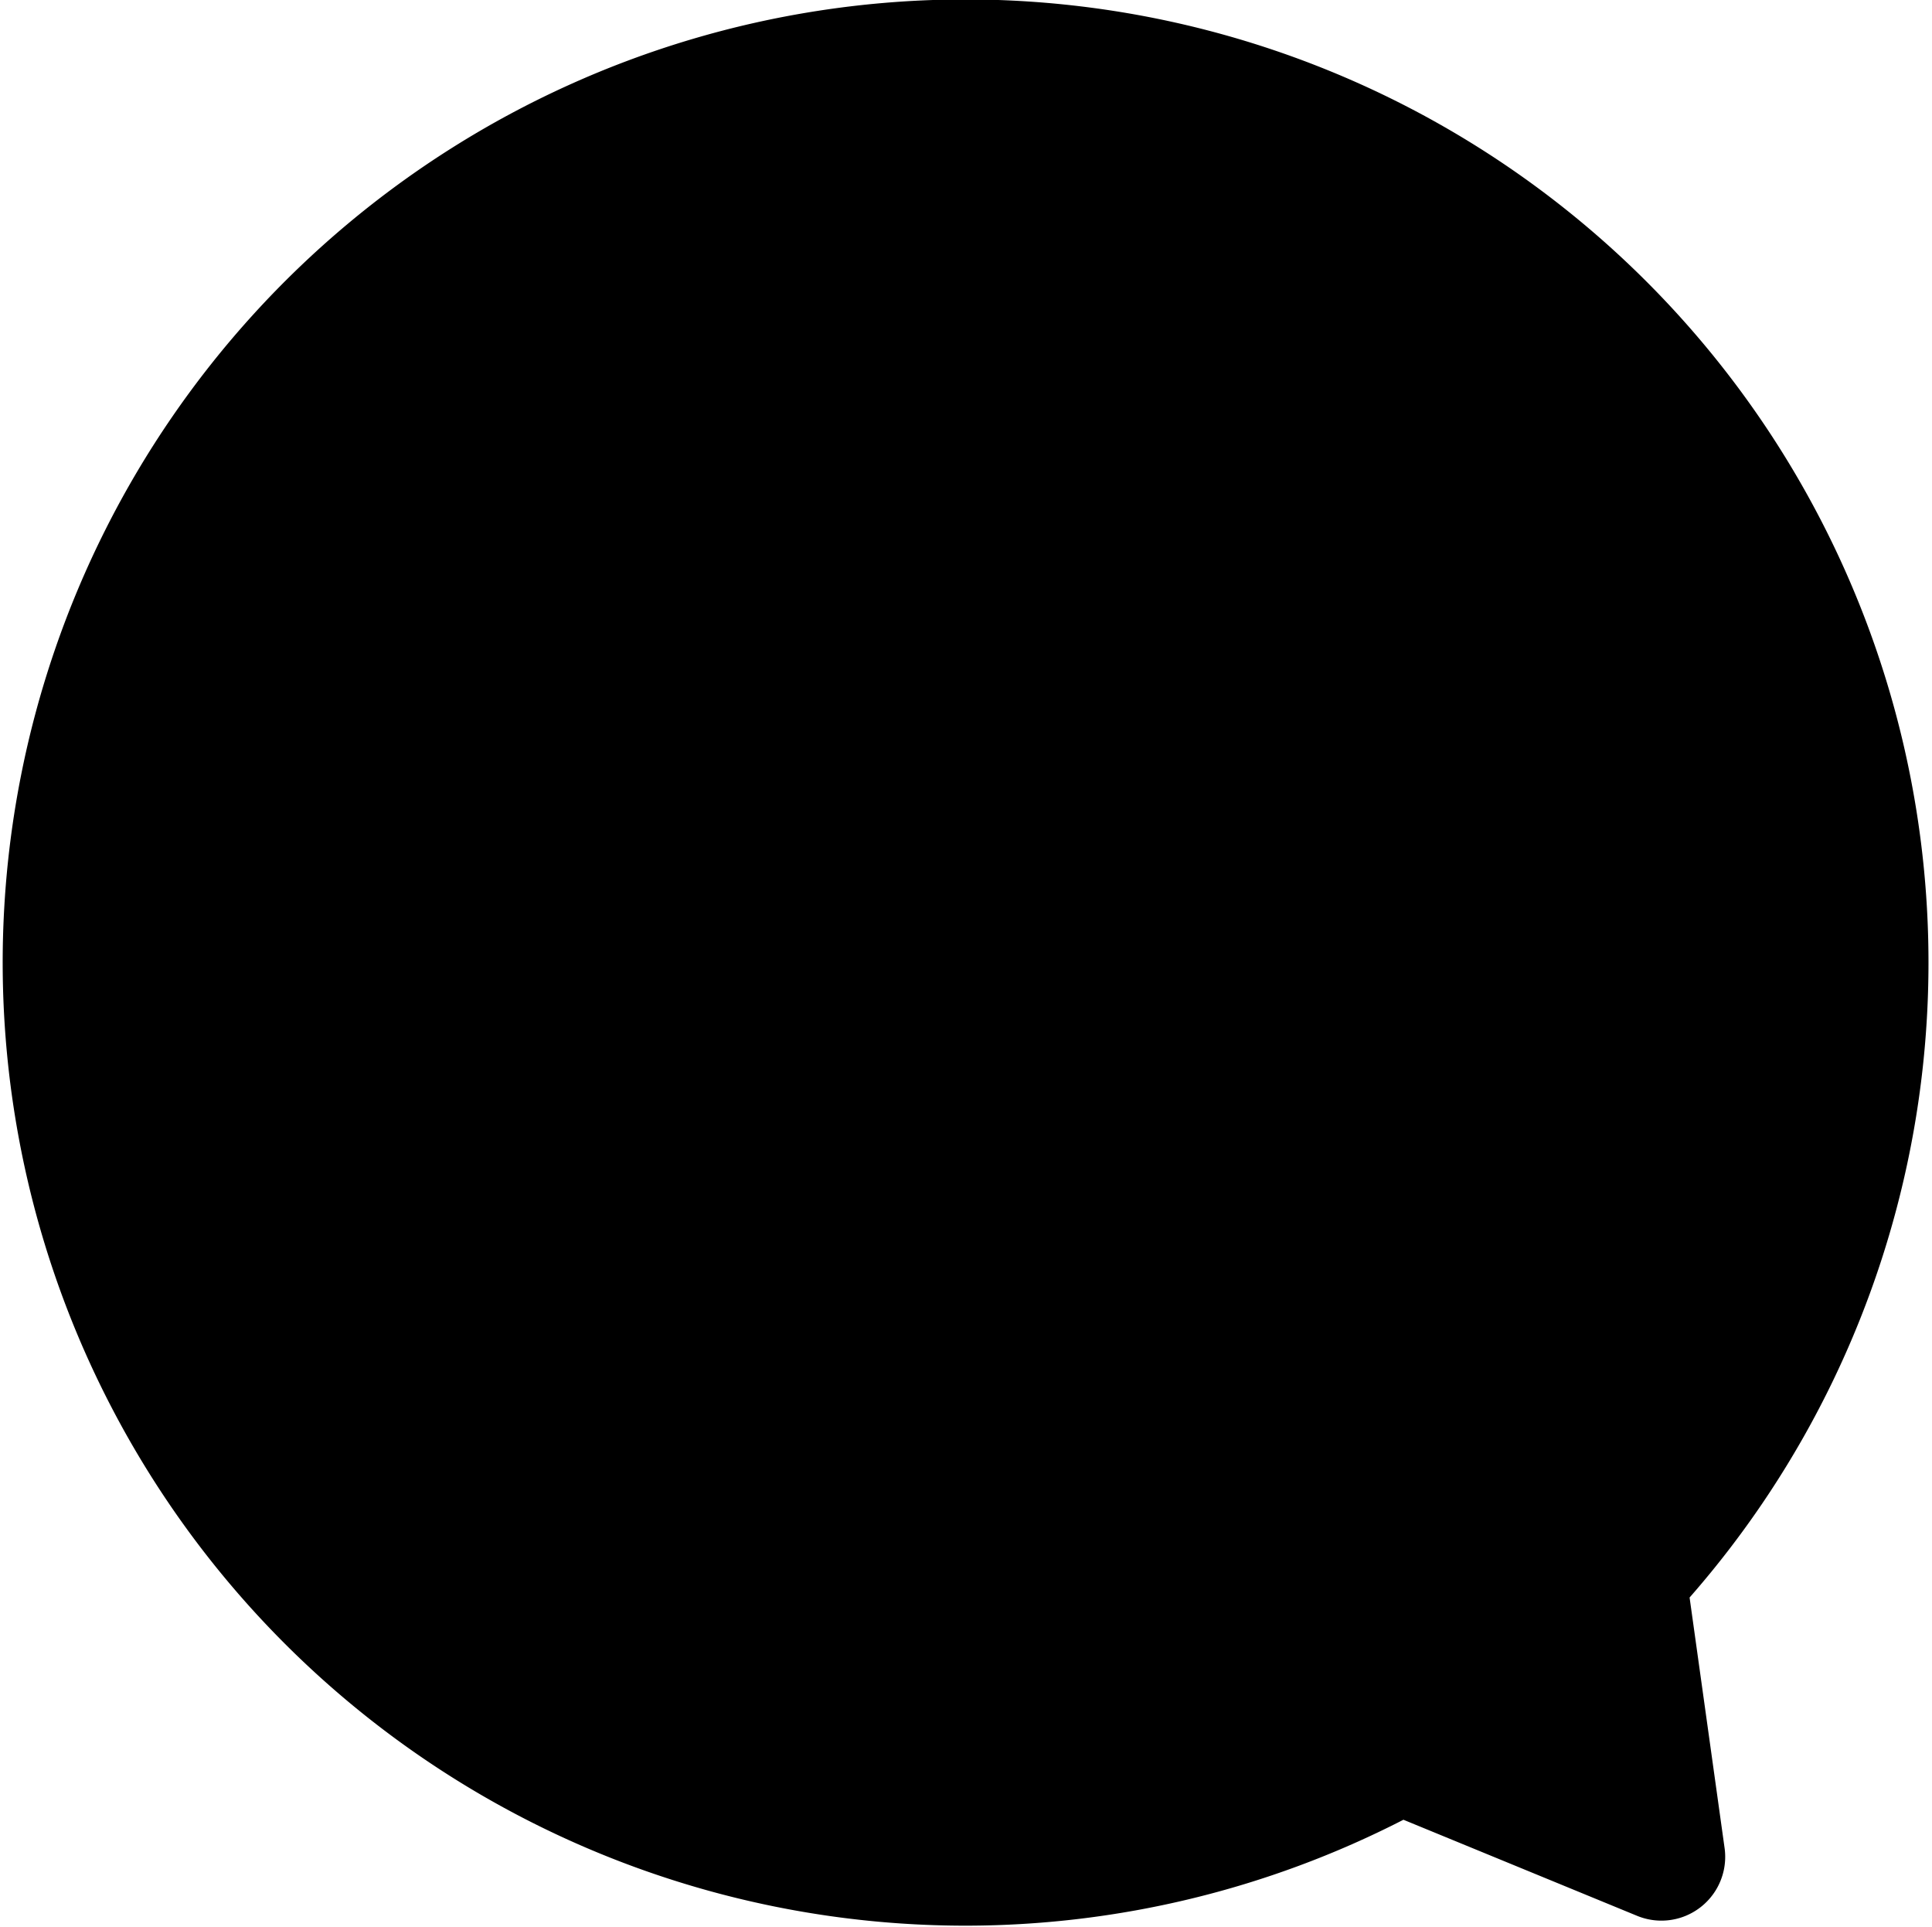   <svg xmlns="http://www.w3.org/2000/svg" viewBox="0 0 106 105.69">
   <defs>
   </defs>



ins   <path class="cls-1" d="M89,86.5A49.25,49.25,0,1,0,76.76,96l14.35,5.9Z">
   </path>
   <path class="cls-2" d="M53,105.63a52.83,52.83,0,1,1,39.7-18l1.92,13.74a3.5,3.5,0,0,1-4.8,3.72L77,99.82A52.67,52.67,0,0,1,53,105.63Zm0-98.5a45.68,45.68,0,0,0-36,73.71A45.5,45.5,0,0,0,75.07,92.9a3.5,3.5,0,0,1,3-.17l8.7,3.58L85.5,87a3.5,3.5,0,0,1,.92-2.88,45.67,45.67,0,0,0-33.48-77Z">
   </path>
  </svg>
